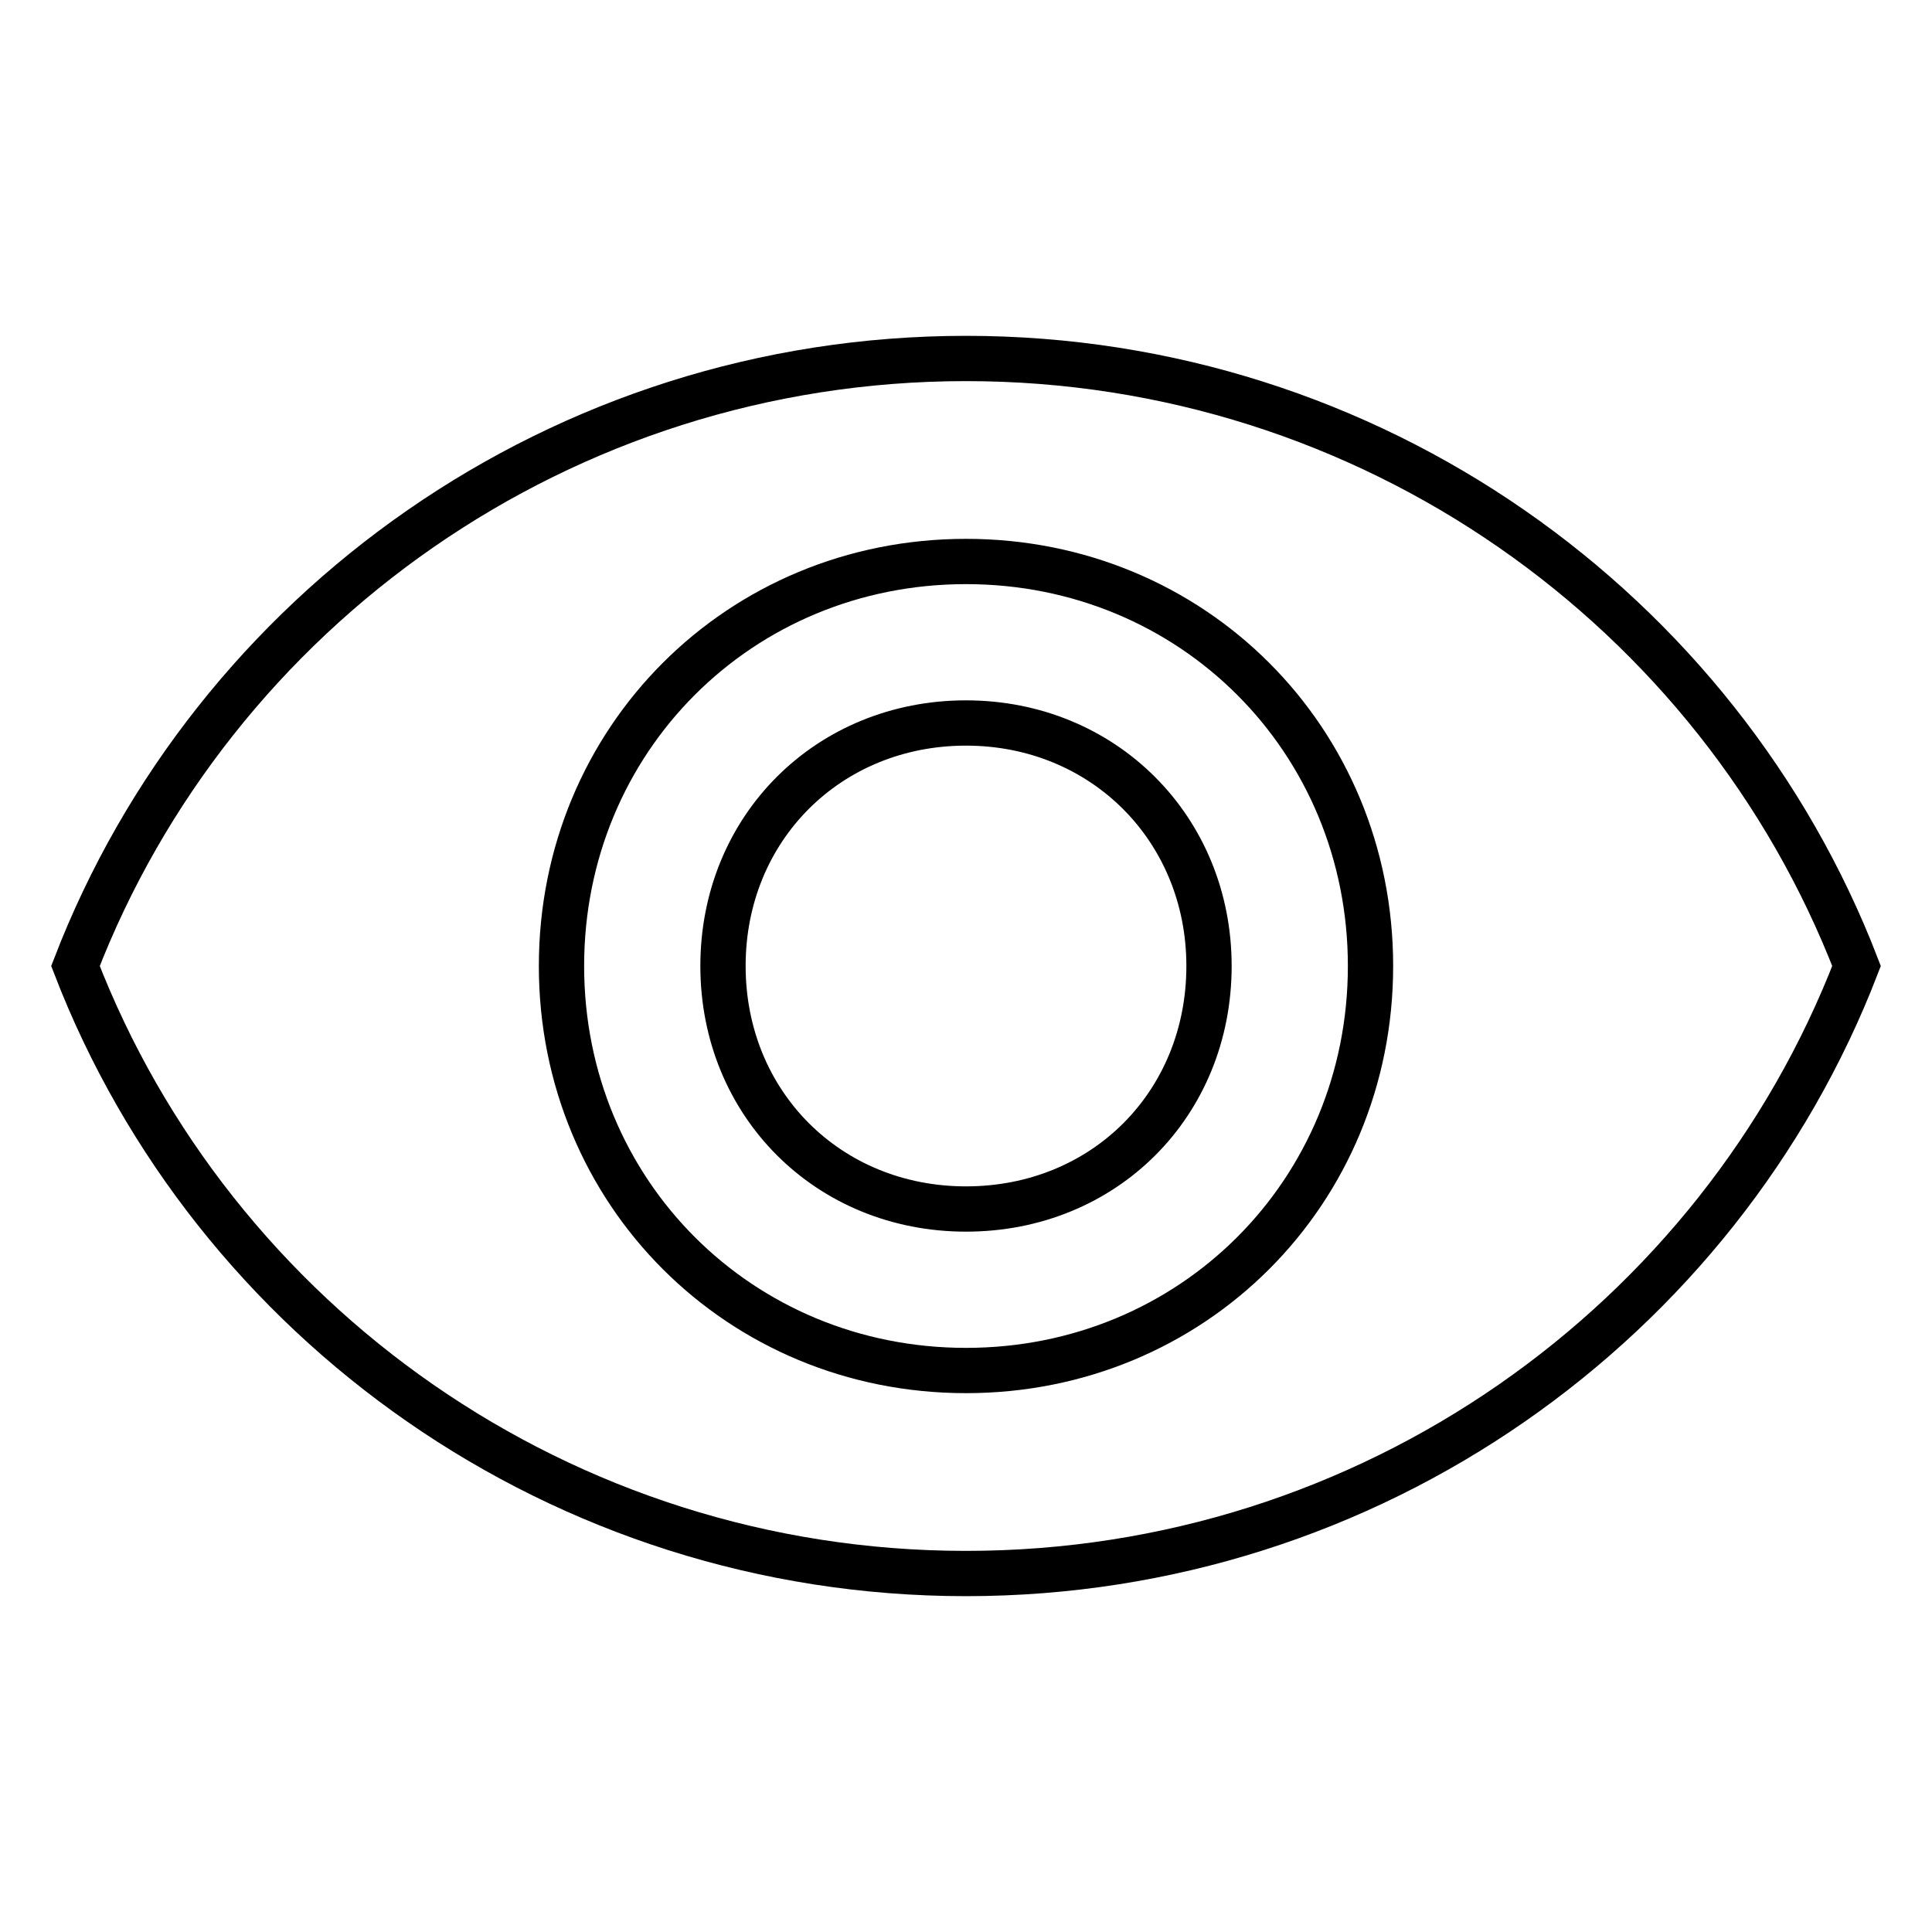<?xml version="1.0" encoding="utf-8"?>
<!-- Svg Vector Icons : http://www.onlinewebfonts.com/icon -->
<!DOCTYPE svg PUBLIC "-//W3C//DTD SVG 1.1//EN" "http://www.w3.org/Graphics/SVG/1.1/DTD/svg11.dtd">
<svg version="1.1" xmlns="http://www.w3.org/2000/svg" xmlns:xlink="http://www.w3.org/1999/xlink" x="0px" y="0px" viewBox="0 0 256 256" enable-background="new 0 0 256 256" xml:space="preserve">
<g> <path stroke-width="6" fill-opacity="0" stroke="#000000"  d="M128,47.5c-53.6,0-99.8,33.3-118,80.5c18.2,47.2,64.4,80.5,118,80.5c53.6,0,99.8-33.3,118-80.5 C227.8,80.8,181.6,47.5,128,47.5z M128,181.6c-30,0-53.6-23.6-53.6-53.6c0-30,23.6-53.6,53.6-53.6c30,0,53.6,23.6,53.6,53.6 C181.6,158,158,181.6,128,181.6z M128,95.8c-18.2,0-32.2,13.9-32.2,32.2c0,18.2,13.9,32.2,32.2,32.2s32.2-13.9,32.2-32.2 C160.2,109.8,146.2,95.8,128,95.8z"/></g>
</svg>